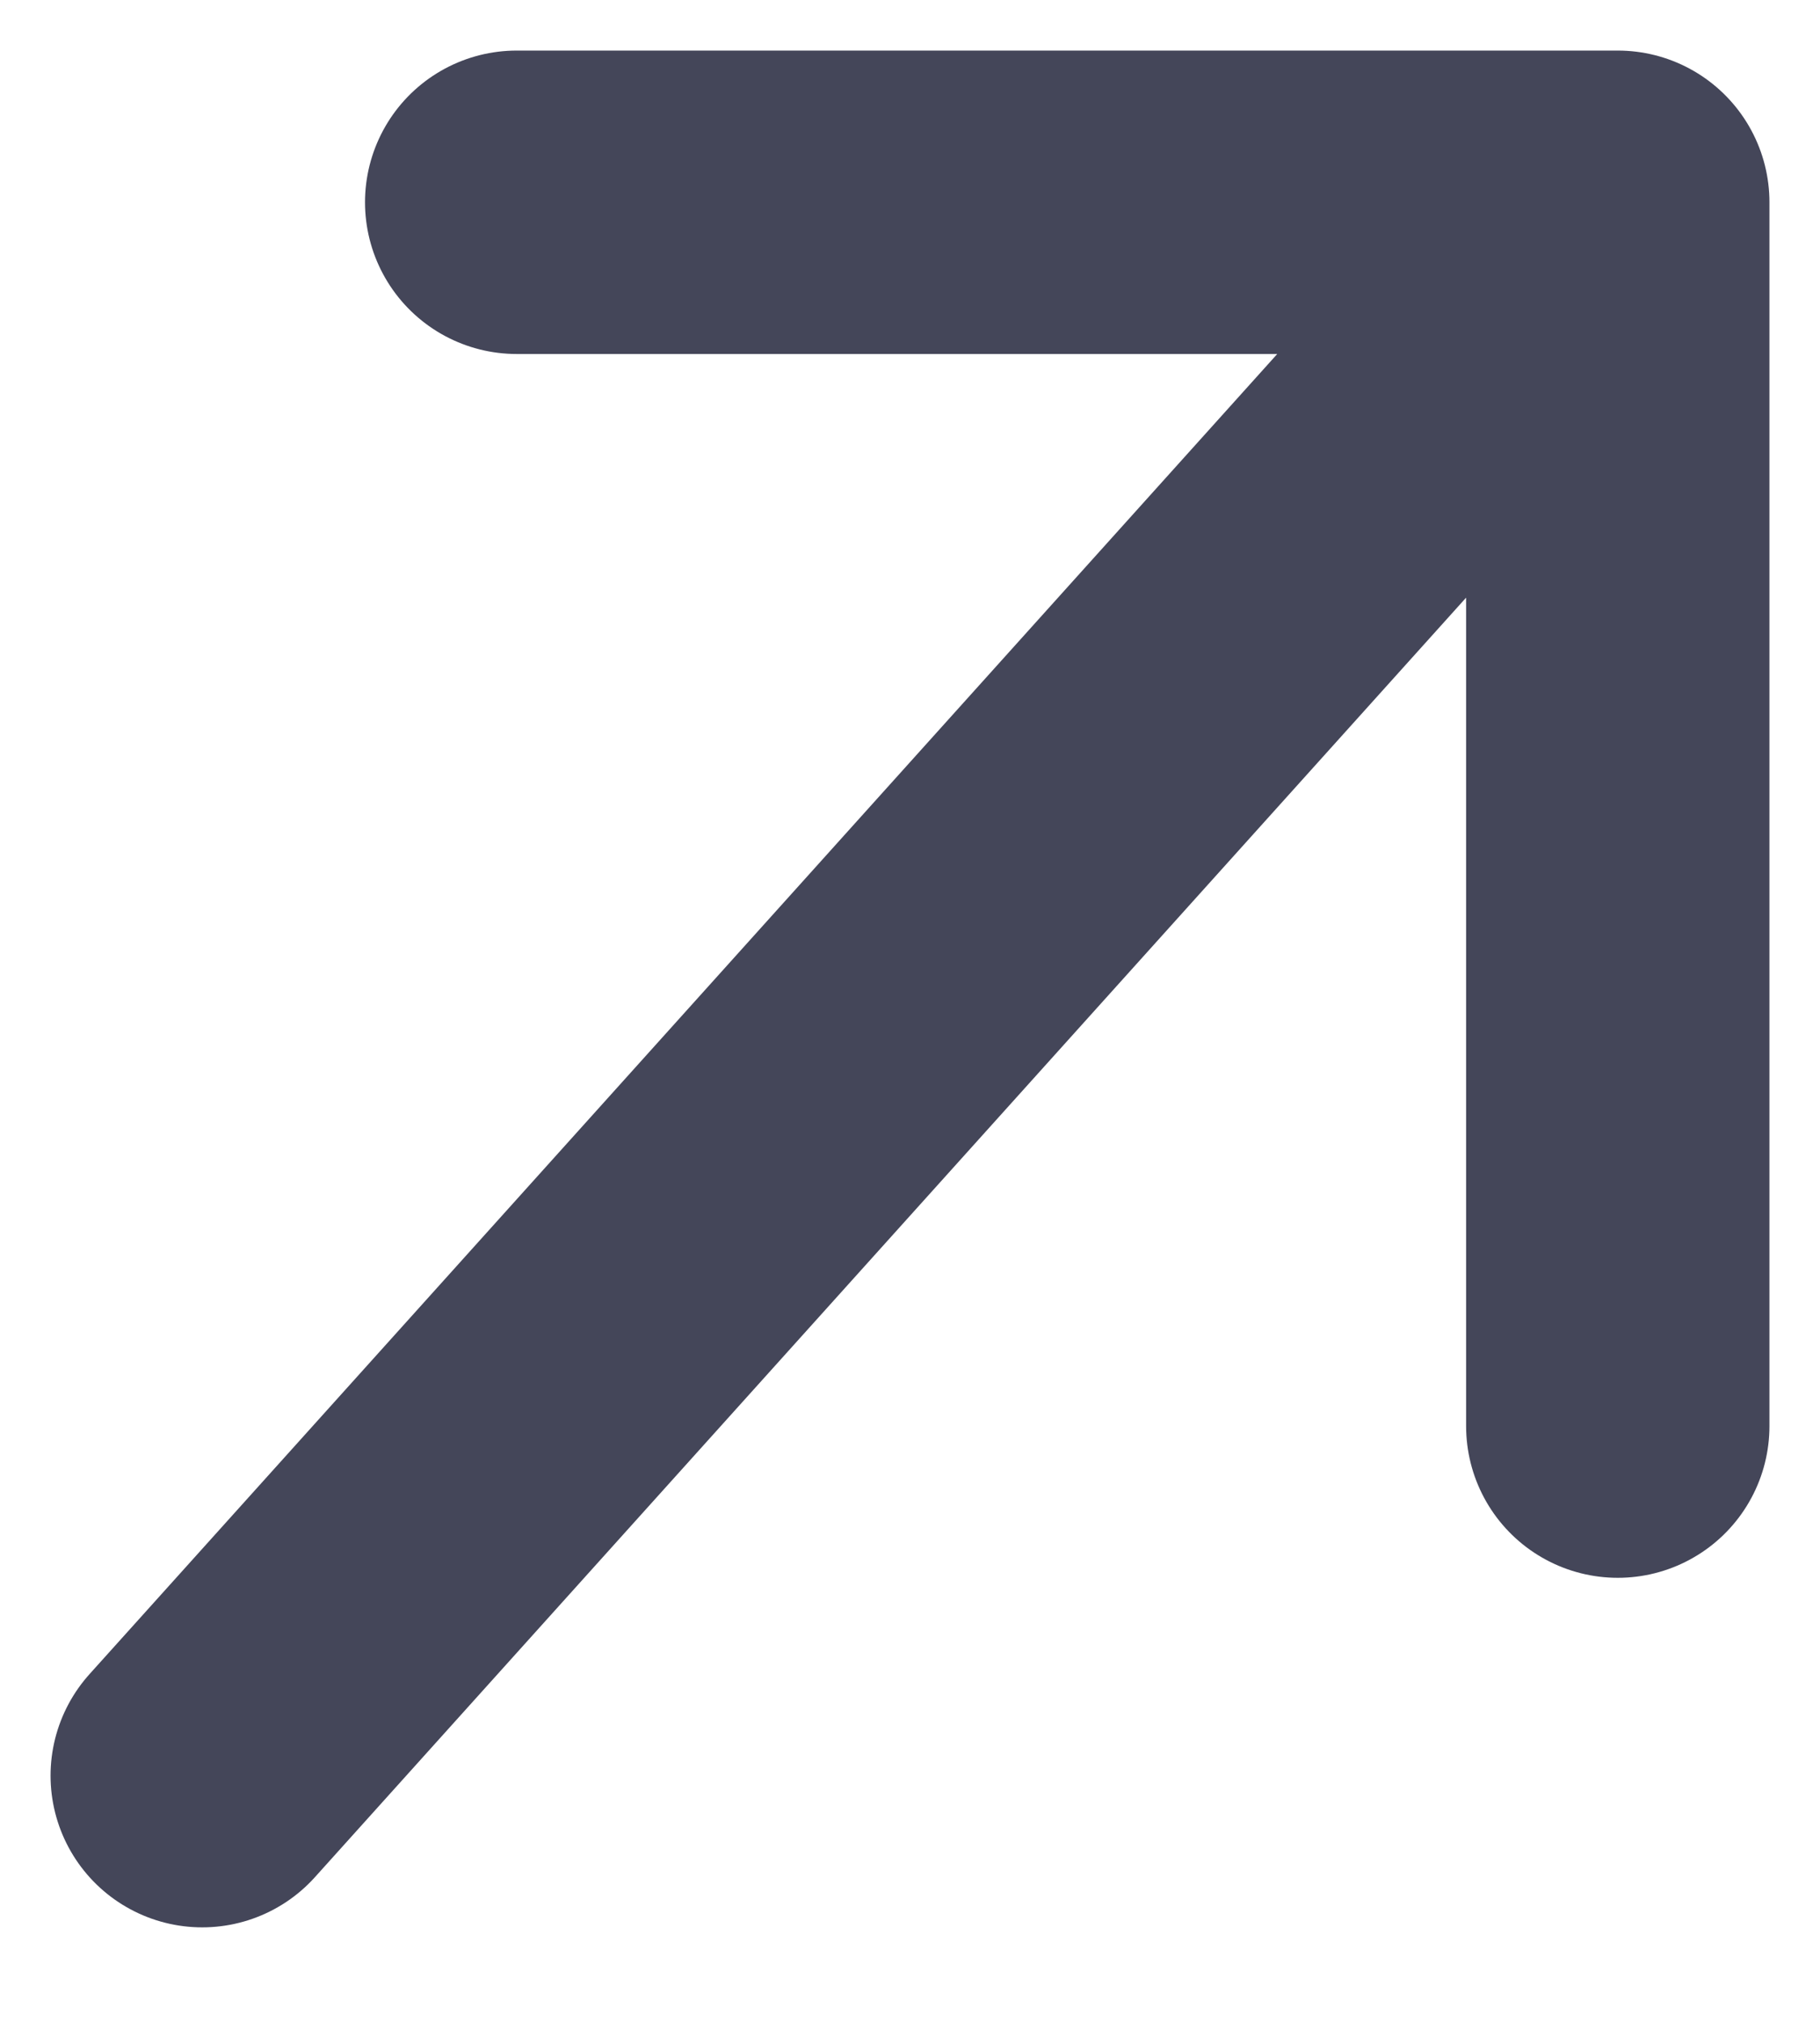 <svg width="9" height="10" viewBox="0 0 9 10" fill="none" xmlns="http://www.w3.org/2000/svg">
<path d="M1 8.778L8 1M8 1L2.555 1M8 1L8 7.05" stroke="#444659" stroke-width="1.5" stroke-linecap="round" stroke-linejoin="round"/>
</svg>
